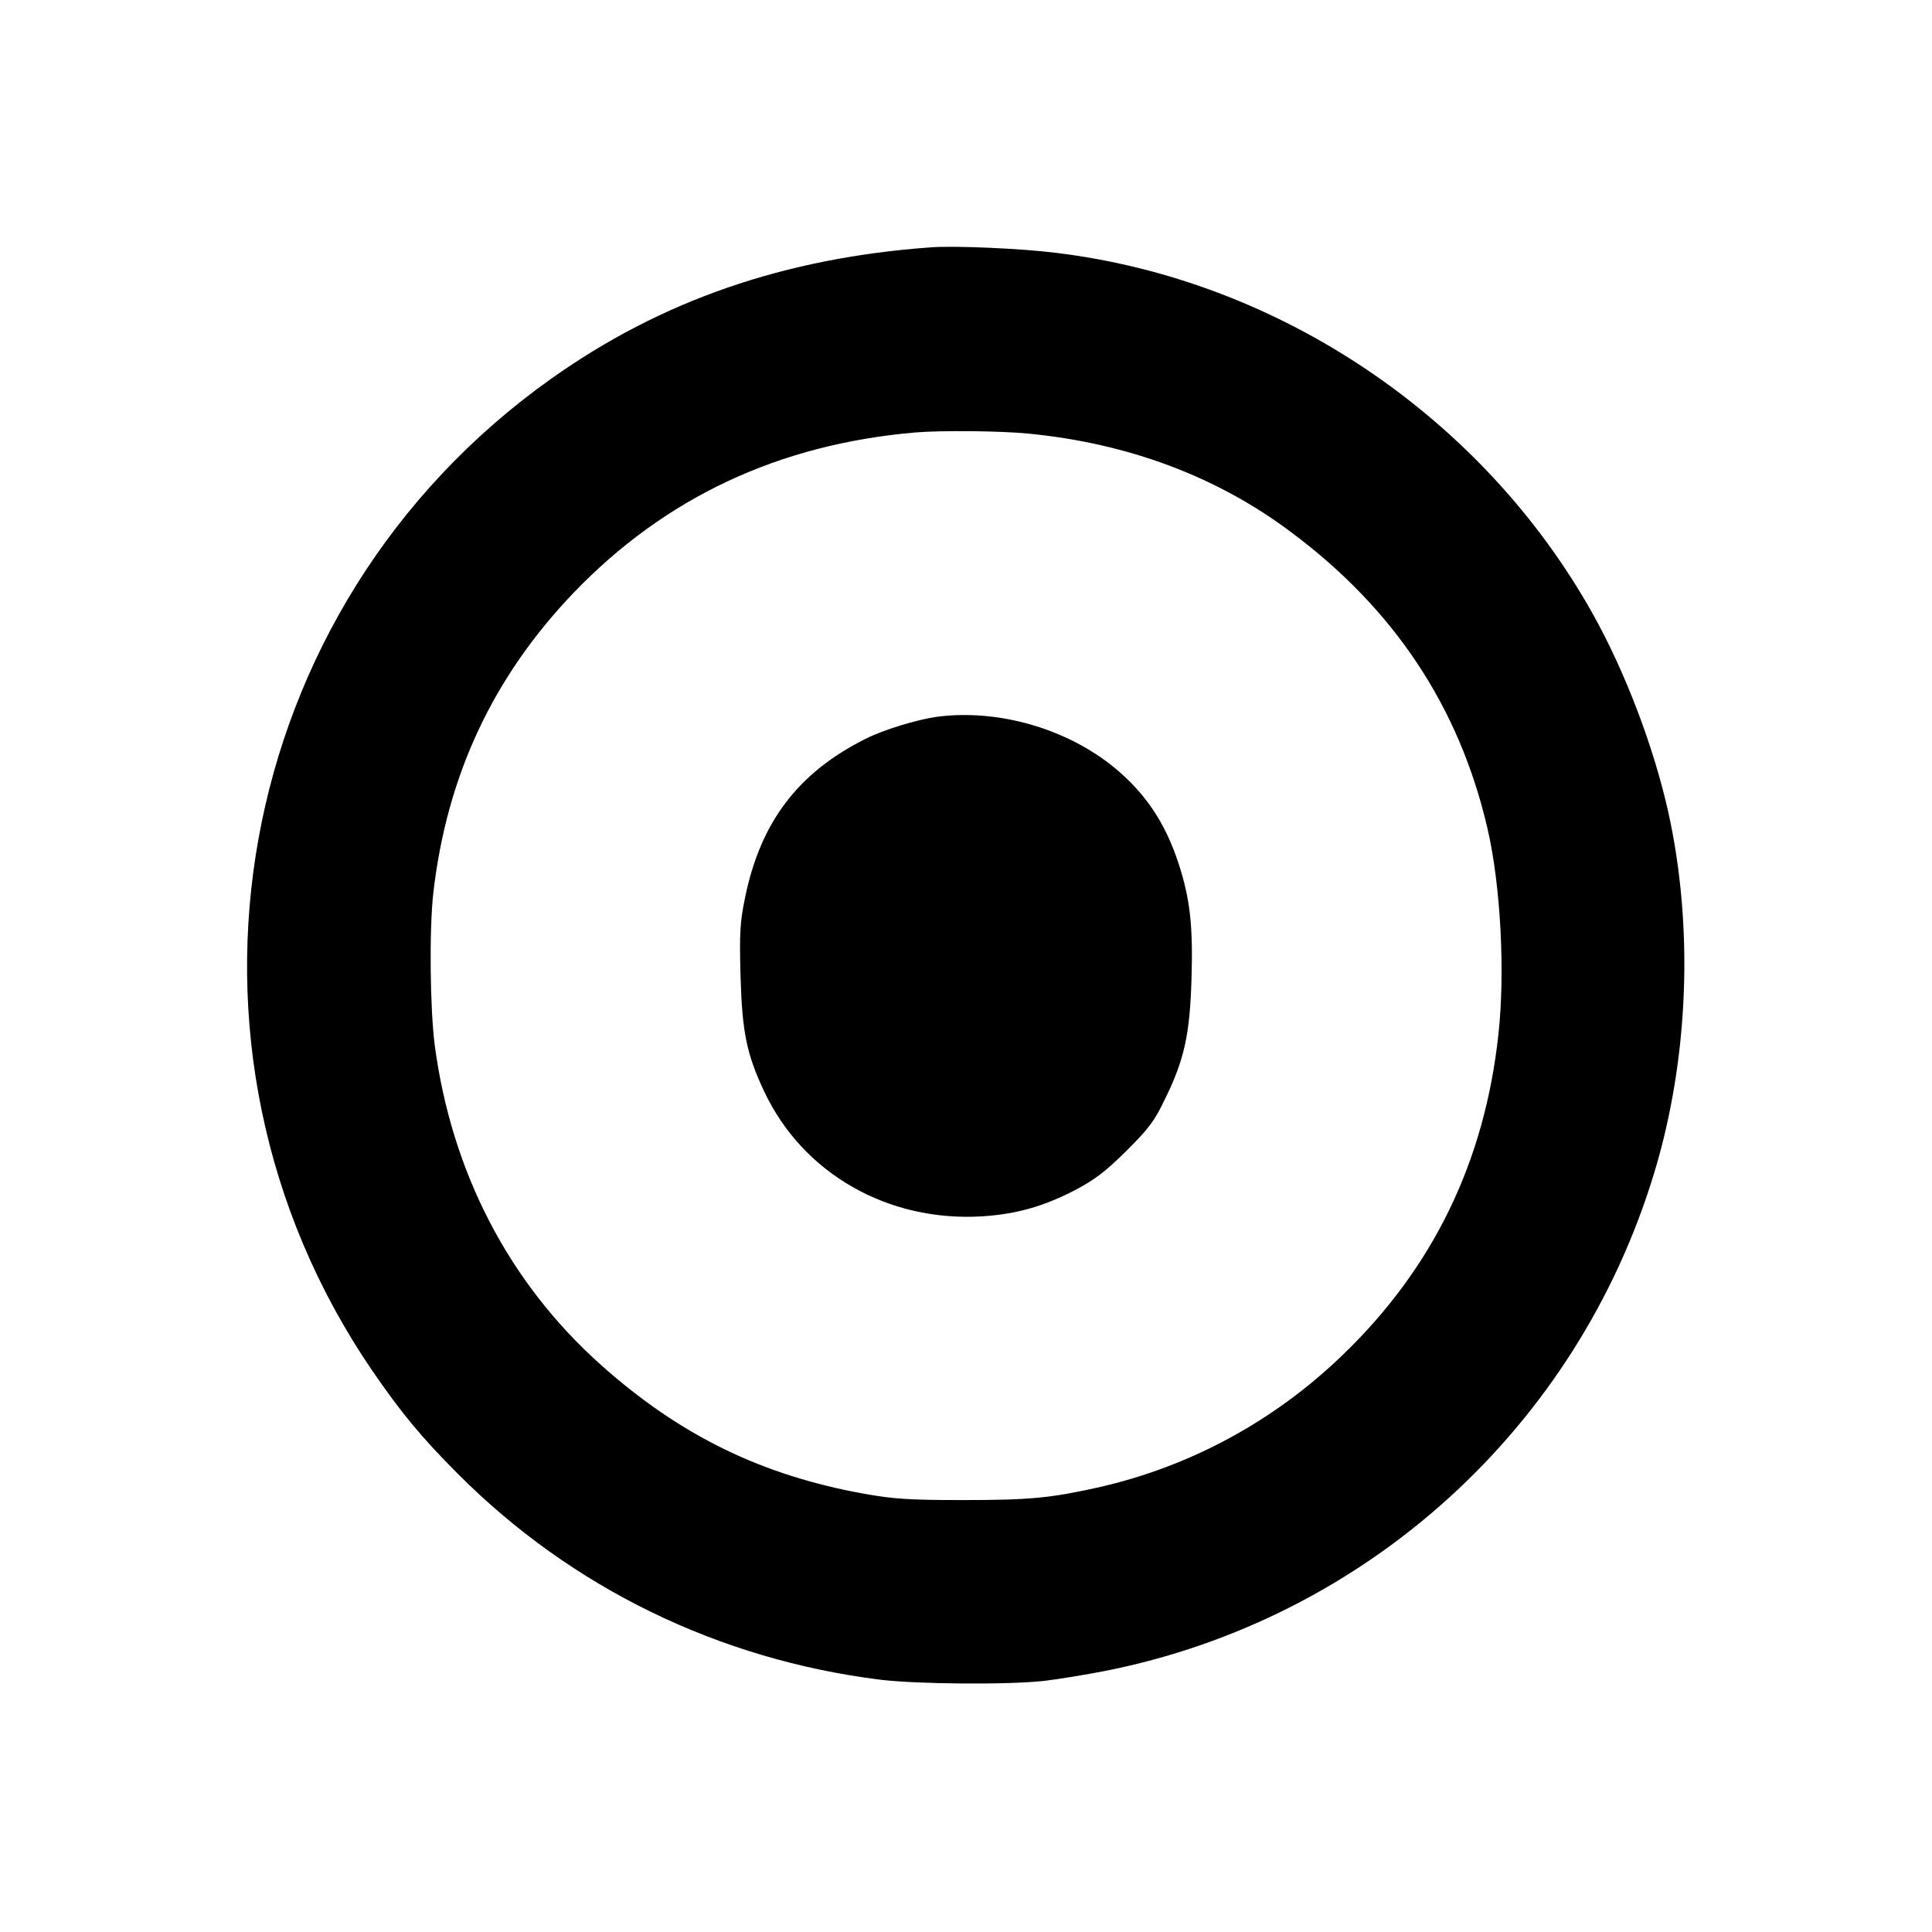 <?xml version="1.0" standalone="no"?>
<!DOCTYPE svg PUBLIC "-//W3C//DTD SVG 20010904//EN"
 "http://www.w3.org/TR/2001/REC-SVG-20010904/DTD/svg10.dtd">
<svg version="1.0" xmlns="http://www.w3.org/2000/svg"
 width="700pt" height="700pt" viewBox="0 0 700 700"
 preserveAspectRatio="xMidYMid meet">
<g transform="translate(0,700) scale(0.1,-0.1)"
fill="#000000" stroke="none">
<path d="M3375 6104 c-532 -38 -980 -193 -1379 -477 -1161 -825 -1448 -2420
-648 -3592 105 -153 178 -242 312 -376 411 -412 944 -672 1530 -745 132 -16
463 -19 595 -4 50 6 148 22 220 36 946 188 1710 882 1989 1806 125 413 143
890 50 1308 -53 236 -155 504 -272 714 -400 716 -1139 1213 -1947 1310 -126
16 -365 26 -450 20z m351 -675 c360 -35 682 -155 949 -355 376 -279 612 -635
714 -1074 48 -205 65 -522 40 -748 -50 -462 -237 -847 -566 -1163 -248 -239
-552 -403 -883 -478 -175 -39 -251 -46 -490 -46 -199 0 -254 4 -360 23 -371
67 -666 211 -952 466 -334 298 -542 699 -603 1160 -17 134 -20 418 -5 551 49
425 216 782 509 1088 331 344 741 537 1236 580 93 8 309 6 411 -4z"/>
<path d="M3395 4403 c-72 -10 -194 -47 -259 -80 -244 -122 -380 -301 -436
-573 -19 -92 -21 -127 -17 -285 6 -205 22 -284 86 -420 140 -297 448 -473 790
-452 123 8 223 36 336 95 72 38 109 66 186 142 82 82 102 108 141 190 69 141
89 232 95 432 6 194 -5 292 -48 423 -48 145 -119 250 -228 341 -174 144 -424
216 -646 187z"/>
</g>
</svg>
